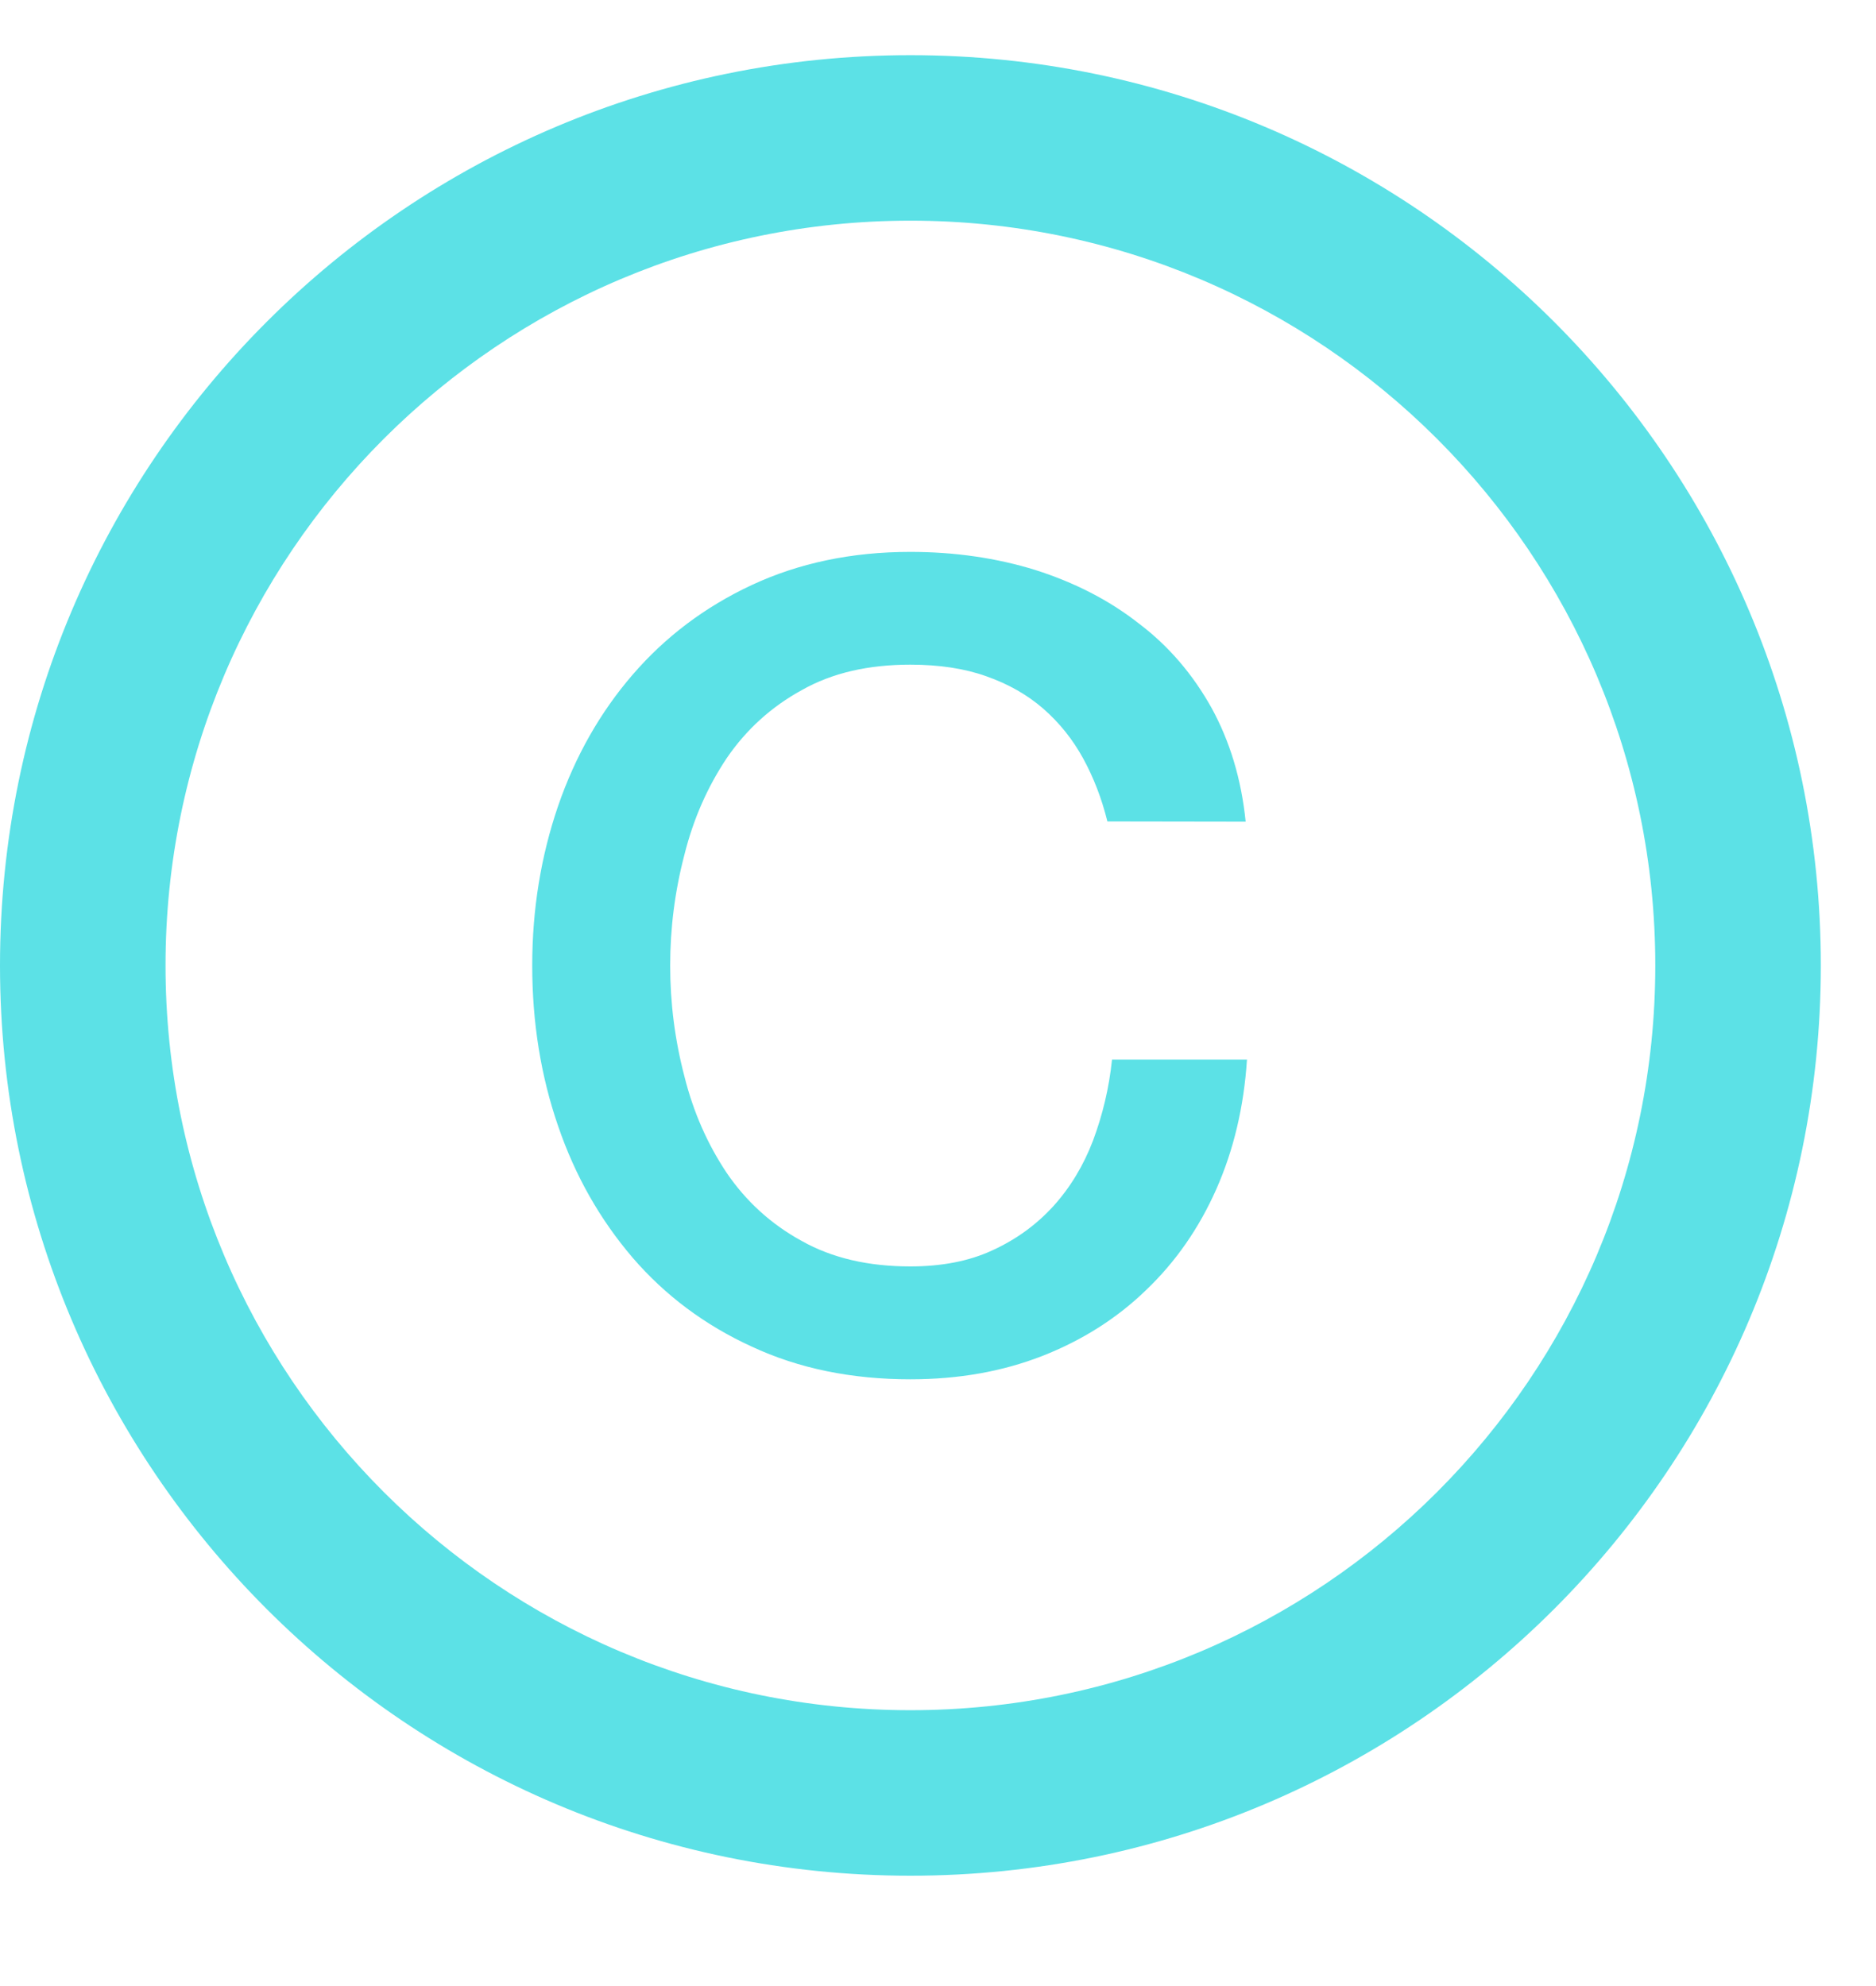 <?xml version="1.0" encoding="UTF-8" standalone="no"?><svg xmlns="http://www.w3.org/2000/svg" fill="#5ce1e6" height="18pt" version="1.1" viewBox="0 0 17 18" width="17pt">
 <g id="change1_1">
  <path d="m8.25 17c-4.555 0-8.25-3.695-8.25-8.25 0-4.555 3.695-8.25 8.25-8.25 4.555 0 8.25 3.695 8.25 8.25 0 4.555-3.695 8.25-8.25 8.25zm0-1.5c3.727 0 6.75-3.023 6.75-6.75 0-3.727-3.023-6.75-6.75-6.75-3.727 0-6.75 3.023-6.75 6.75 0 3.727 3.023 6.75 6.75 6.75zm1.785-8.055c-0.051-0.207-0.125-0.398-0.219-0.57-0.094-0.172-0.215-0.324-0.363-0.453-0.144-0.125-0.316-0.223-0.516-0.293-0.195-0.07-0.426-0.105-0.688-0.105-0.379 0-0.707 0.074-0.984 0.231-0.277 0.152-0.504 0.359-0.68 0.617-0.172 0.258-0.301 0.547-0.383 0.875-0.086 0.328-0.129 0.664-0.129 1.004s0.043 0.676 0.129 1.004c0.082 0.328 0.211 0.617 0.383 0.875 0.176 0.258 0.402 0.465 0.68 0.617 0.277 0.156 0.606 0.231 0.984 0.231 0.281 0 0.531-0.047 0.742-0.145 0.215-0.098 0.398-0.23 0.555-0.402 0.152-0.168 0.273-0.368 0.359-0.594 0.086-0.231 0.145-0.473 0.172-0.734h1.223c-0.028 0.429-0.121 0.82-0.278 1.175-0.156 0.352-0.367 0.657-0.636 0.914-0.266 0.258-0.582 0.457-0.942 0.598-0.363 0.141-0.758 0.211-1.195 0.211-0.531 0-1.012-0.098-1.438-0.297-0.426-0.195-0.785-0.465-1.078-0.805-0.293-0.343-0.52-0.738-0.676-1.195-0.156-0.453-0.234-0.937-0.234-1.453 0-0.508 0.078-0.988 0.234-1.445 0.156-0.453 0.383-0.852 0.676-1.191 0.293-0.34 0.652-0.613 1.078-0.812s0.906-0.301 1.438-0.301c0.402 0 0.781 0.055 1.133 0.164 0.355 0.113 0.668 0.273 0.937 0.484 0.274 0.207 0.492 0.465 0.66 0.766 0.165 0.301 0.27 0.644 0.309 1.031z" fill="inherit"/>
 </g>
</svg>